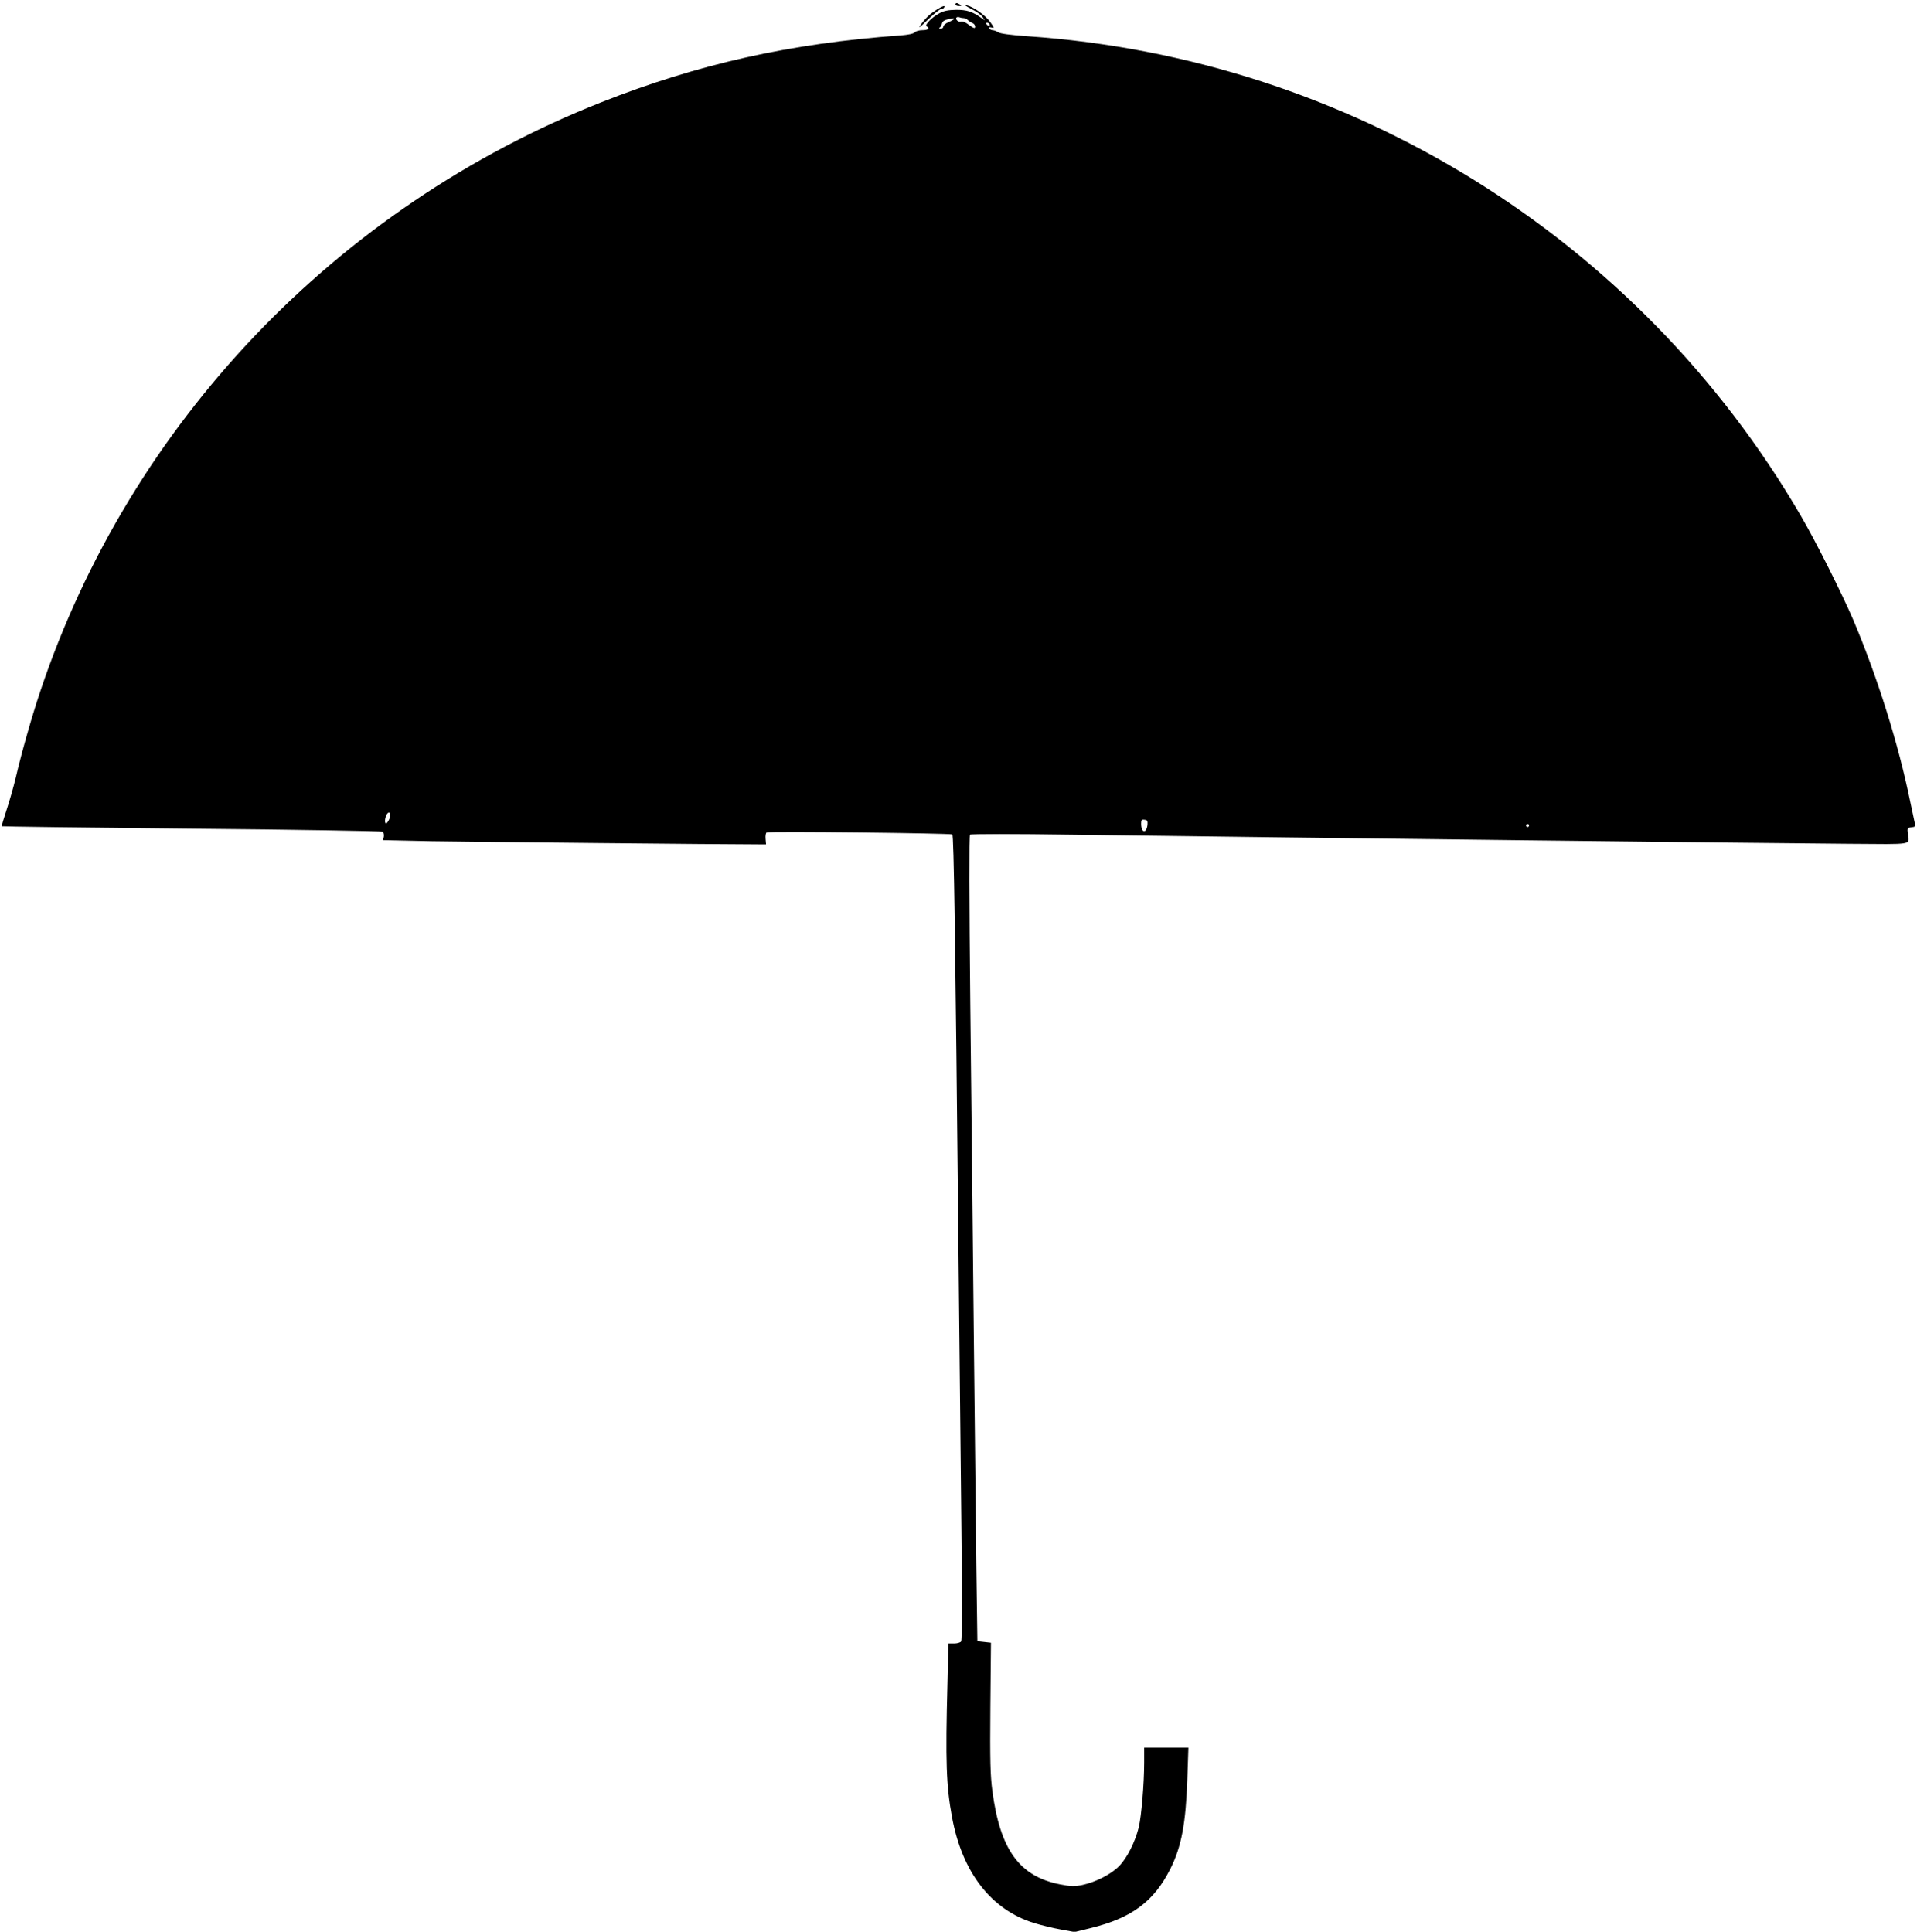 <?xml version="1.0" standalone="no"?>
<!DOCTYPE svg PUBLIC "-//W3C//DTD SVG 20010904//EN"
 "http://www.w3.org/TR/2001/REC-SVG-20010904/DTD/svg10.dtd">
<svg version="1.0" xmlns="http://www.w3.org/2000/svg"
 width="1270pt" height="1280pt" viewBox="0 0 1270 1280"
 preserveAspectRatio="xMidYMid meet">
<g transform="translate(0,1280) scale(0.1,-0.1)"
fill="#000000" stroke="none">
<path d="M6330 12770 c0 -5 10 -10 23 -10 18 0 19 2 7 10 -19 13 -30 13 -30 0z"/>
<path d="M6433 12742 c32 -16 66 -40 75 -53 l16 -24 -24 17 c-59 42 -95 53
-165 53 -51 -1 -81 -6 -110 -22 -50 -26 -101 -78 -86 -87 23 -14 10 -26 -28
-26 -21 0 -44 -6 -50 -14 -8 -9 -43 -17 -99 -21 -724 -52 -1337 -189 -1977
-442 -1758 -695 -3123 -2128 -3718 -3903 -54 -160 -125 -410 -162 -570 -15
-63 -43 -161 -62 -218 -19 -57 -33 -105 -31 -107 1 -2 568 -9 1258 -16 690 -6
1260 -16 1266 -20 6 -5 9 -20 7 -33 l-5 -23 324 -7 c249 -4 1921 -21 2168 -21
l45 0 -3 36 c-2 21 1 40 7 43 13 9 1216 -5 1230 -13 10 -7 20 -659 41 -2781 6
-580 15 -1392 19 -1805 6 -492 5 -754 -2 -762 -5 -7 -26 -13 -47 -13 l-37 0
-6 -262 c-14 -524 -8 -682 30 -888 67 -367 260 -616 546 -703 45 -14 123 -33
174 -42 l92 -17 106 26 c273 67 419 176 528 392 74 147 103 301 113 599 l7
205 -146 0 -147 0 0 -97 c0 -143 -18 -356 -36 -432 -24 -96 -77 -202 -129
-255 -52 -54 -155 -107 -244 -126 -54 -11 -73 -11 -149 4 -269 53 -397 230
-448 621 -13 98 -16 198 -13 550 l4 430 -45 5 -45 5 -7 505 c-3 278 -11 980
-17 1560 -6 580 -16 1553 -23 2163 -7 684 -8 1111 -2 1116 5 6 284 6 689 0
1559 -21 4569 -56 5130 -60 449 -3 403 -11 394 71 -4 32 -2 35 24 38 26 3 28
6 22 30 -3 14 -17 78 -30 141 -78 382 -216 822 -377 1203 -73 171 -251 526
-349 693 -1074 1841 -2993 3030 -5124 3175 -111 8 -178 17 -192 26 -12 8 -29
14 -37 14 -8 0 -18 5 -22 12 -5 8 0 9 14 6 20 -6 20 -3 -8 36 -33 46 -111 101
-156 111 -18 4 -7 -5 29 -23z m-48 -62 c8 0 20 -6 27 -13 7 -7 21 -16 31 -20
9 -3 17 -14 17 -22 0 -17 -6 -15 -52 18 -15 11 -33 17 -42 14 -16 -6 -40 16
-29 27 4 4 13 4 21 1 7 -3 20 -5 27 -5z m-65 -6 c0 -3 -16 -12 -35 -20 -19 -8
-35 -21 -35 -29 0 -8 -8 -15 -17 -15 -12 0 -14 3 -7 8 7 4 13 16 15 27 3 13
15 22 34 26 43 9 45 10 45 3z m235 -34 c3 -5 2 -10 -4 -10 -5 0 -13 5 -16 10
-3 6 -2 10 4 10 5 0 13 -4 16 -10z m-3974 -5262 c-5 -15 -15 -29 -20 -33 -14
-8 -14 30 0 57 16 29 33 9 20 -24z m5021 -43 c-7 -61 -42 -55 -42 8 0 24 4 28
23 25 18 -2 21 -8 19 -33z m2528 -5 c0 -5 -4 -10 -10 -10 -5 0 -10 5 -10 10 0
6 5 10 10 10 6 0 10 -4 10 -10z"/>
<path d="M6210 12739 c-19 -12 -46 -31 -58 -43 -24 -21 -67 -76 -60 -76 2 0
32 27 66 60 35 33 69 60 77 60 8 0 17 5 20 10 10 16 -7 12 -45 -11z"/>
</g>
</svg>
